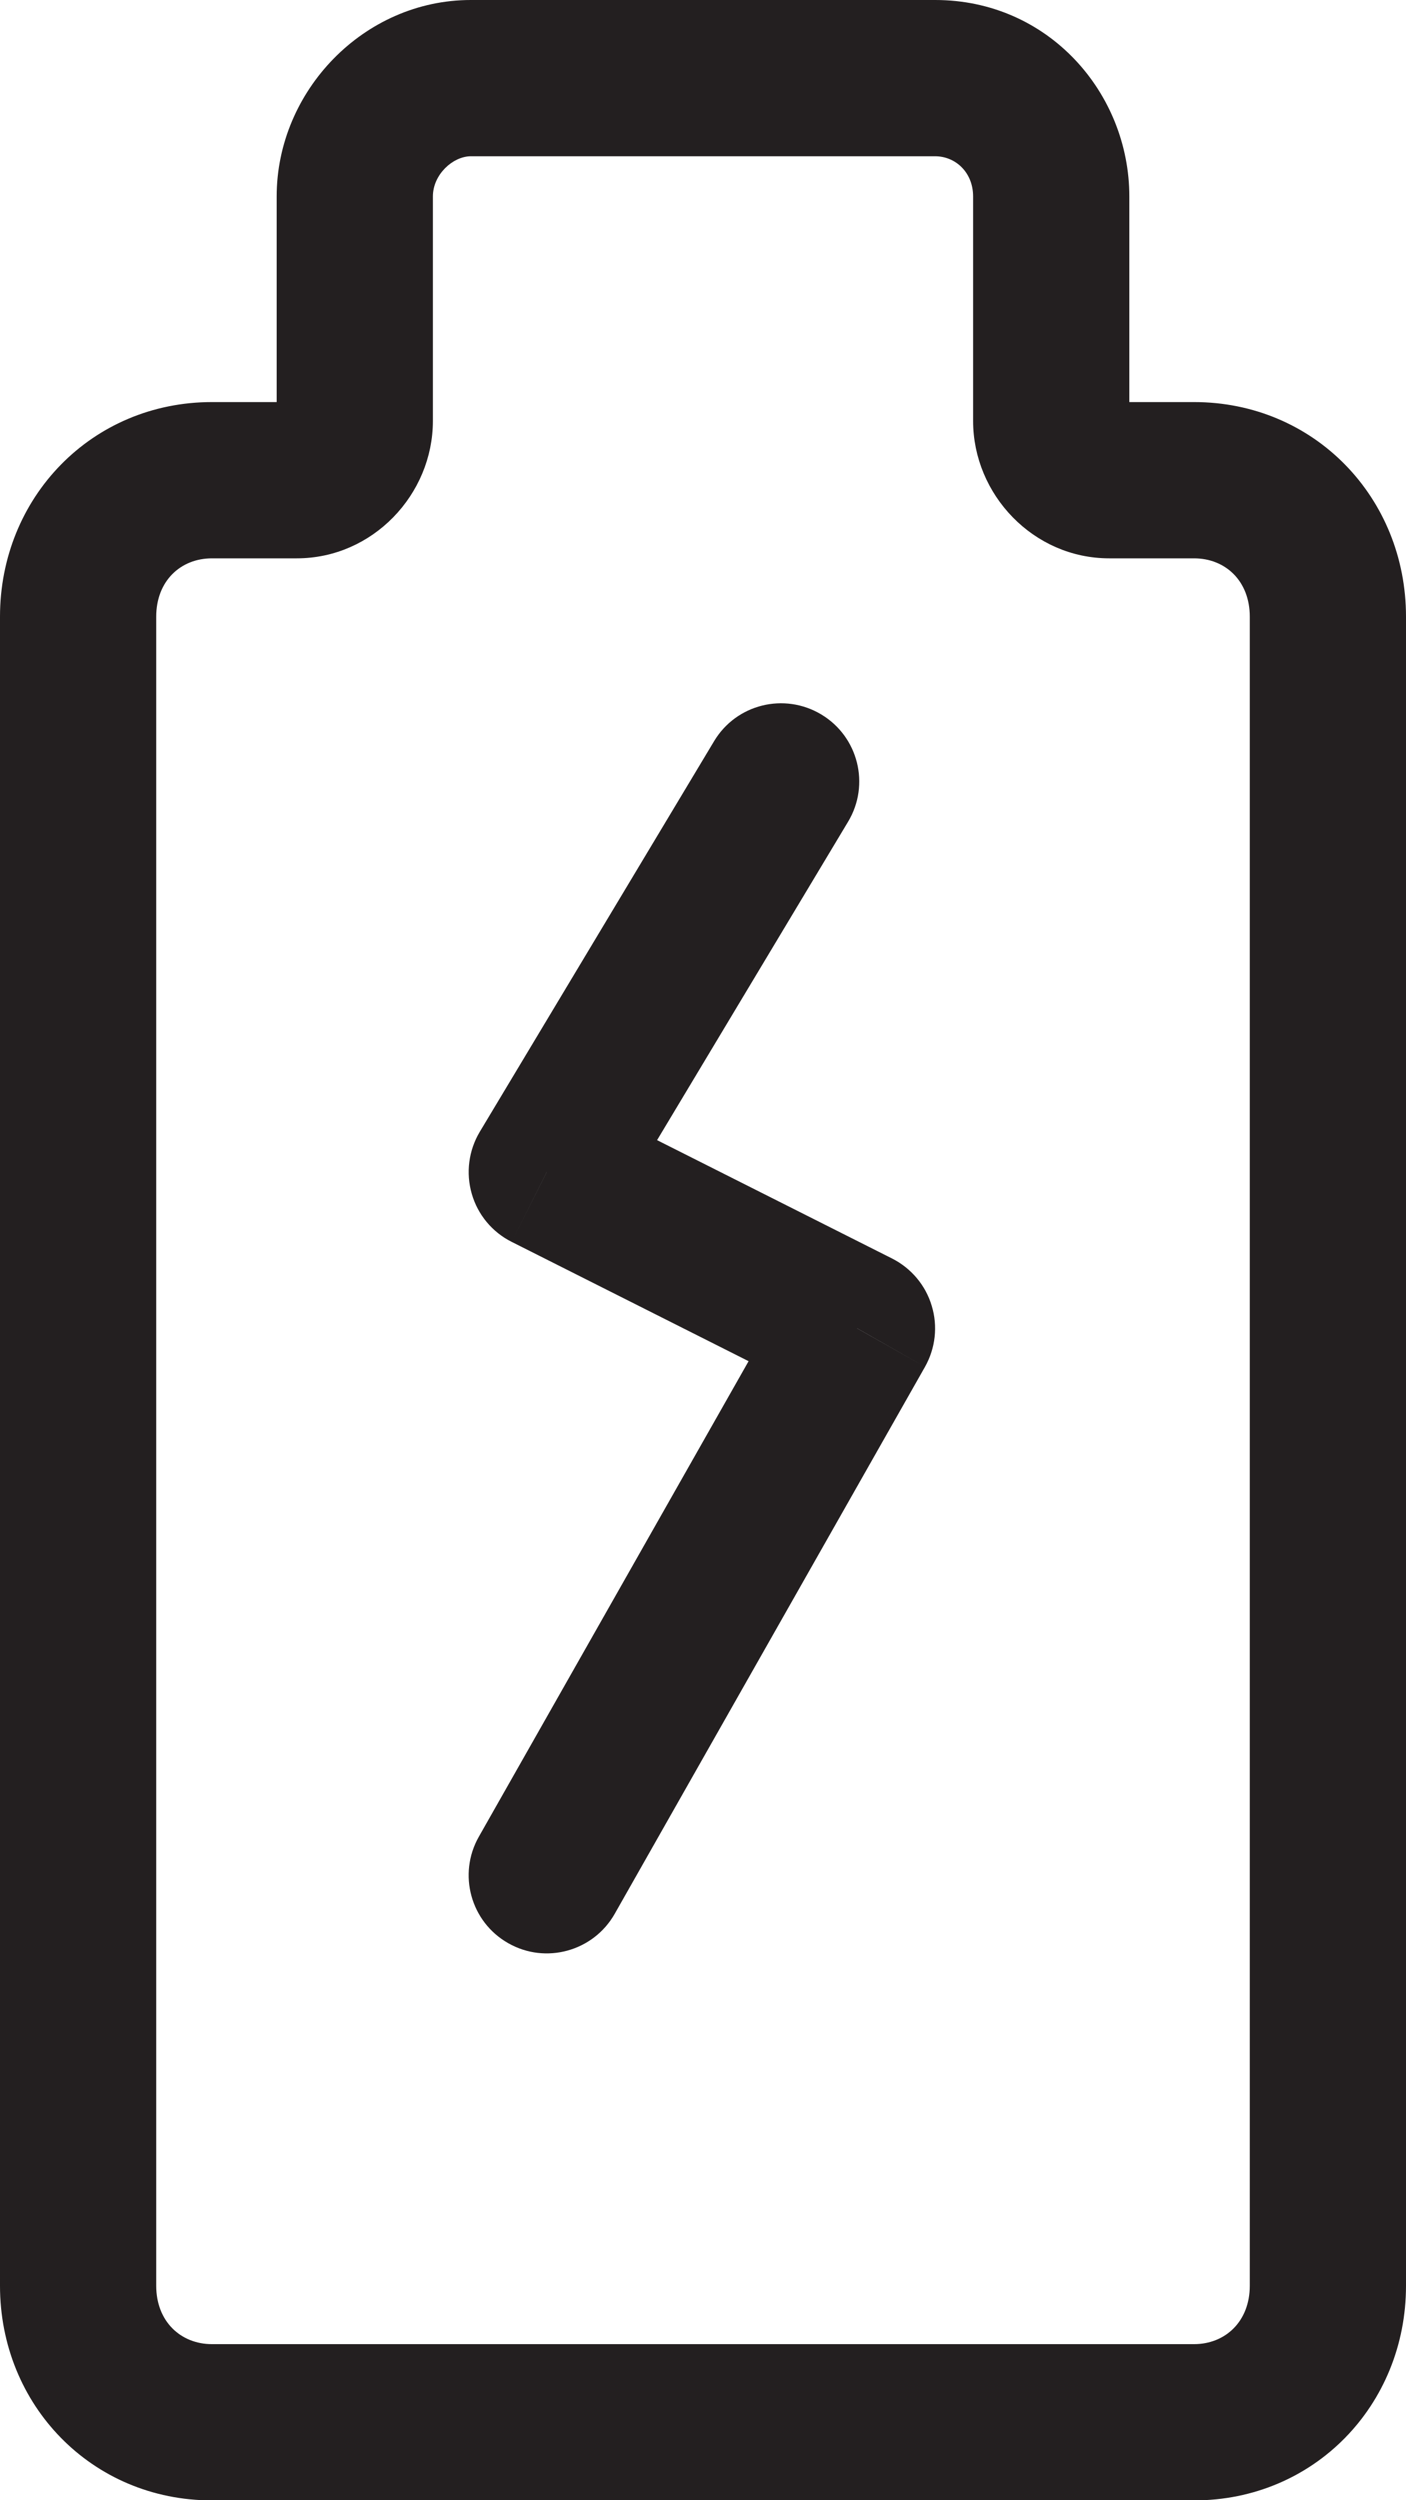 <?xml version="1.0" encoding="UTF-8"?>
<svg xmlns="http://www.w3.org/2000/svg" width="9" height="16" viewBox="0 0 9 16" fill="none">
  <path d="M2.271 1.257H2.771H2.271ZM5.429 5.258C5.571 5.021 5.494 4.714 5.257 4.572C5.02 4.43 4.713 4.506 4.571 4.743L5.429 5.258ZM3.5 7.5L3.071 7.243C3 7.362 2.981 7.506 3.02 7.64C3.058 7.773 3.151 7.885 3.275 7.947L3.5 7.5ZM5.486 8.5L5.921 8.747C5.988 8.628 6.004 8.487 5.964 8.356C5.925 8.225 5.833 8.116 5.711 8.054L5.486 8.5ZM3.065 11.754C2.929 11.994 3.013 12.299 3.253 12.435C3.493 12.572 3.799 12.487 3.935 12.247L3.065 11.754ZM5.986 1C6.117 1 6.229 1.104 6.229 1.257H7.229C7.229 0.595 6.711 0 5.986 0V1ZM6.229 1.257V2.694H7.229V1.257H6.229ZM6.229 2.694C6.229 3.165 6.615 3.573 7.1 3.573V2.573C7.148 2.573 7.18 2.593 7.196 2.61C7.212 2.626 7.229 2.655 7.229 2.694H6.229ZM7.1 3.573H7.643V2.573H7.1V3.573ZM7.643 3.573C7.844 3.573 8 3.718 8 3.946H9C9 3.184 8.413 2.573 7.643 2.573V3.573ZM8 3.946V14.628H9V3.946H8ZM8 14.628C8 14.855 7.844 15.001 7.643 15.001V16.001C8.413 16.001 9 15.39 9 14.628H8ZM7.643 15.001H1.357V16.001H7.643V15.001ZM1.357 15.001C1.156 15.001 1 14.855 1 14.628H0C0 15.39 0.587 16.001 1.357 16.001V15.001ZM1 14.628V3.946H0V14.628H1ZM1 3.946C1 3.718 1.156 3.573 1.357 3.573V2.573C0.587 2.573 0 3.184 0 3.946H1ZM1.357 3.573H1.9V2.573H1.357V3.573ZM1.9 3.573C2.385 3.573 2.771 3.165 2.771 2.694H1.771C1.771 2.655 1.788 2.626 1.804 2.61C1.82 2.593 1.852 2.573 1.9 2.573V3.573ZM2.771 2.694V1.257H1.771V2.694H2.771ZM2.771 1.257C2.771 1.117 2.899 1 3.014 1V0C2.329 0 1.771 0.582 1.771 1.257H2.771ZM3.014 1H5.986V0H3.014V1ZM4.571 4.743L3.071 7.243L3.929 7.758L5.429 5.258L4.571 4.743ZM3.275 7.947L5.261 8.947L5.711 8.054L3.725 7.054L3.275 7.947ZM5.051 8.254L3.065 11.754L3.935 12.247L5.921 8.747L5.051 8.254Z" fill="#231F20"></path>
</svg>
